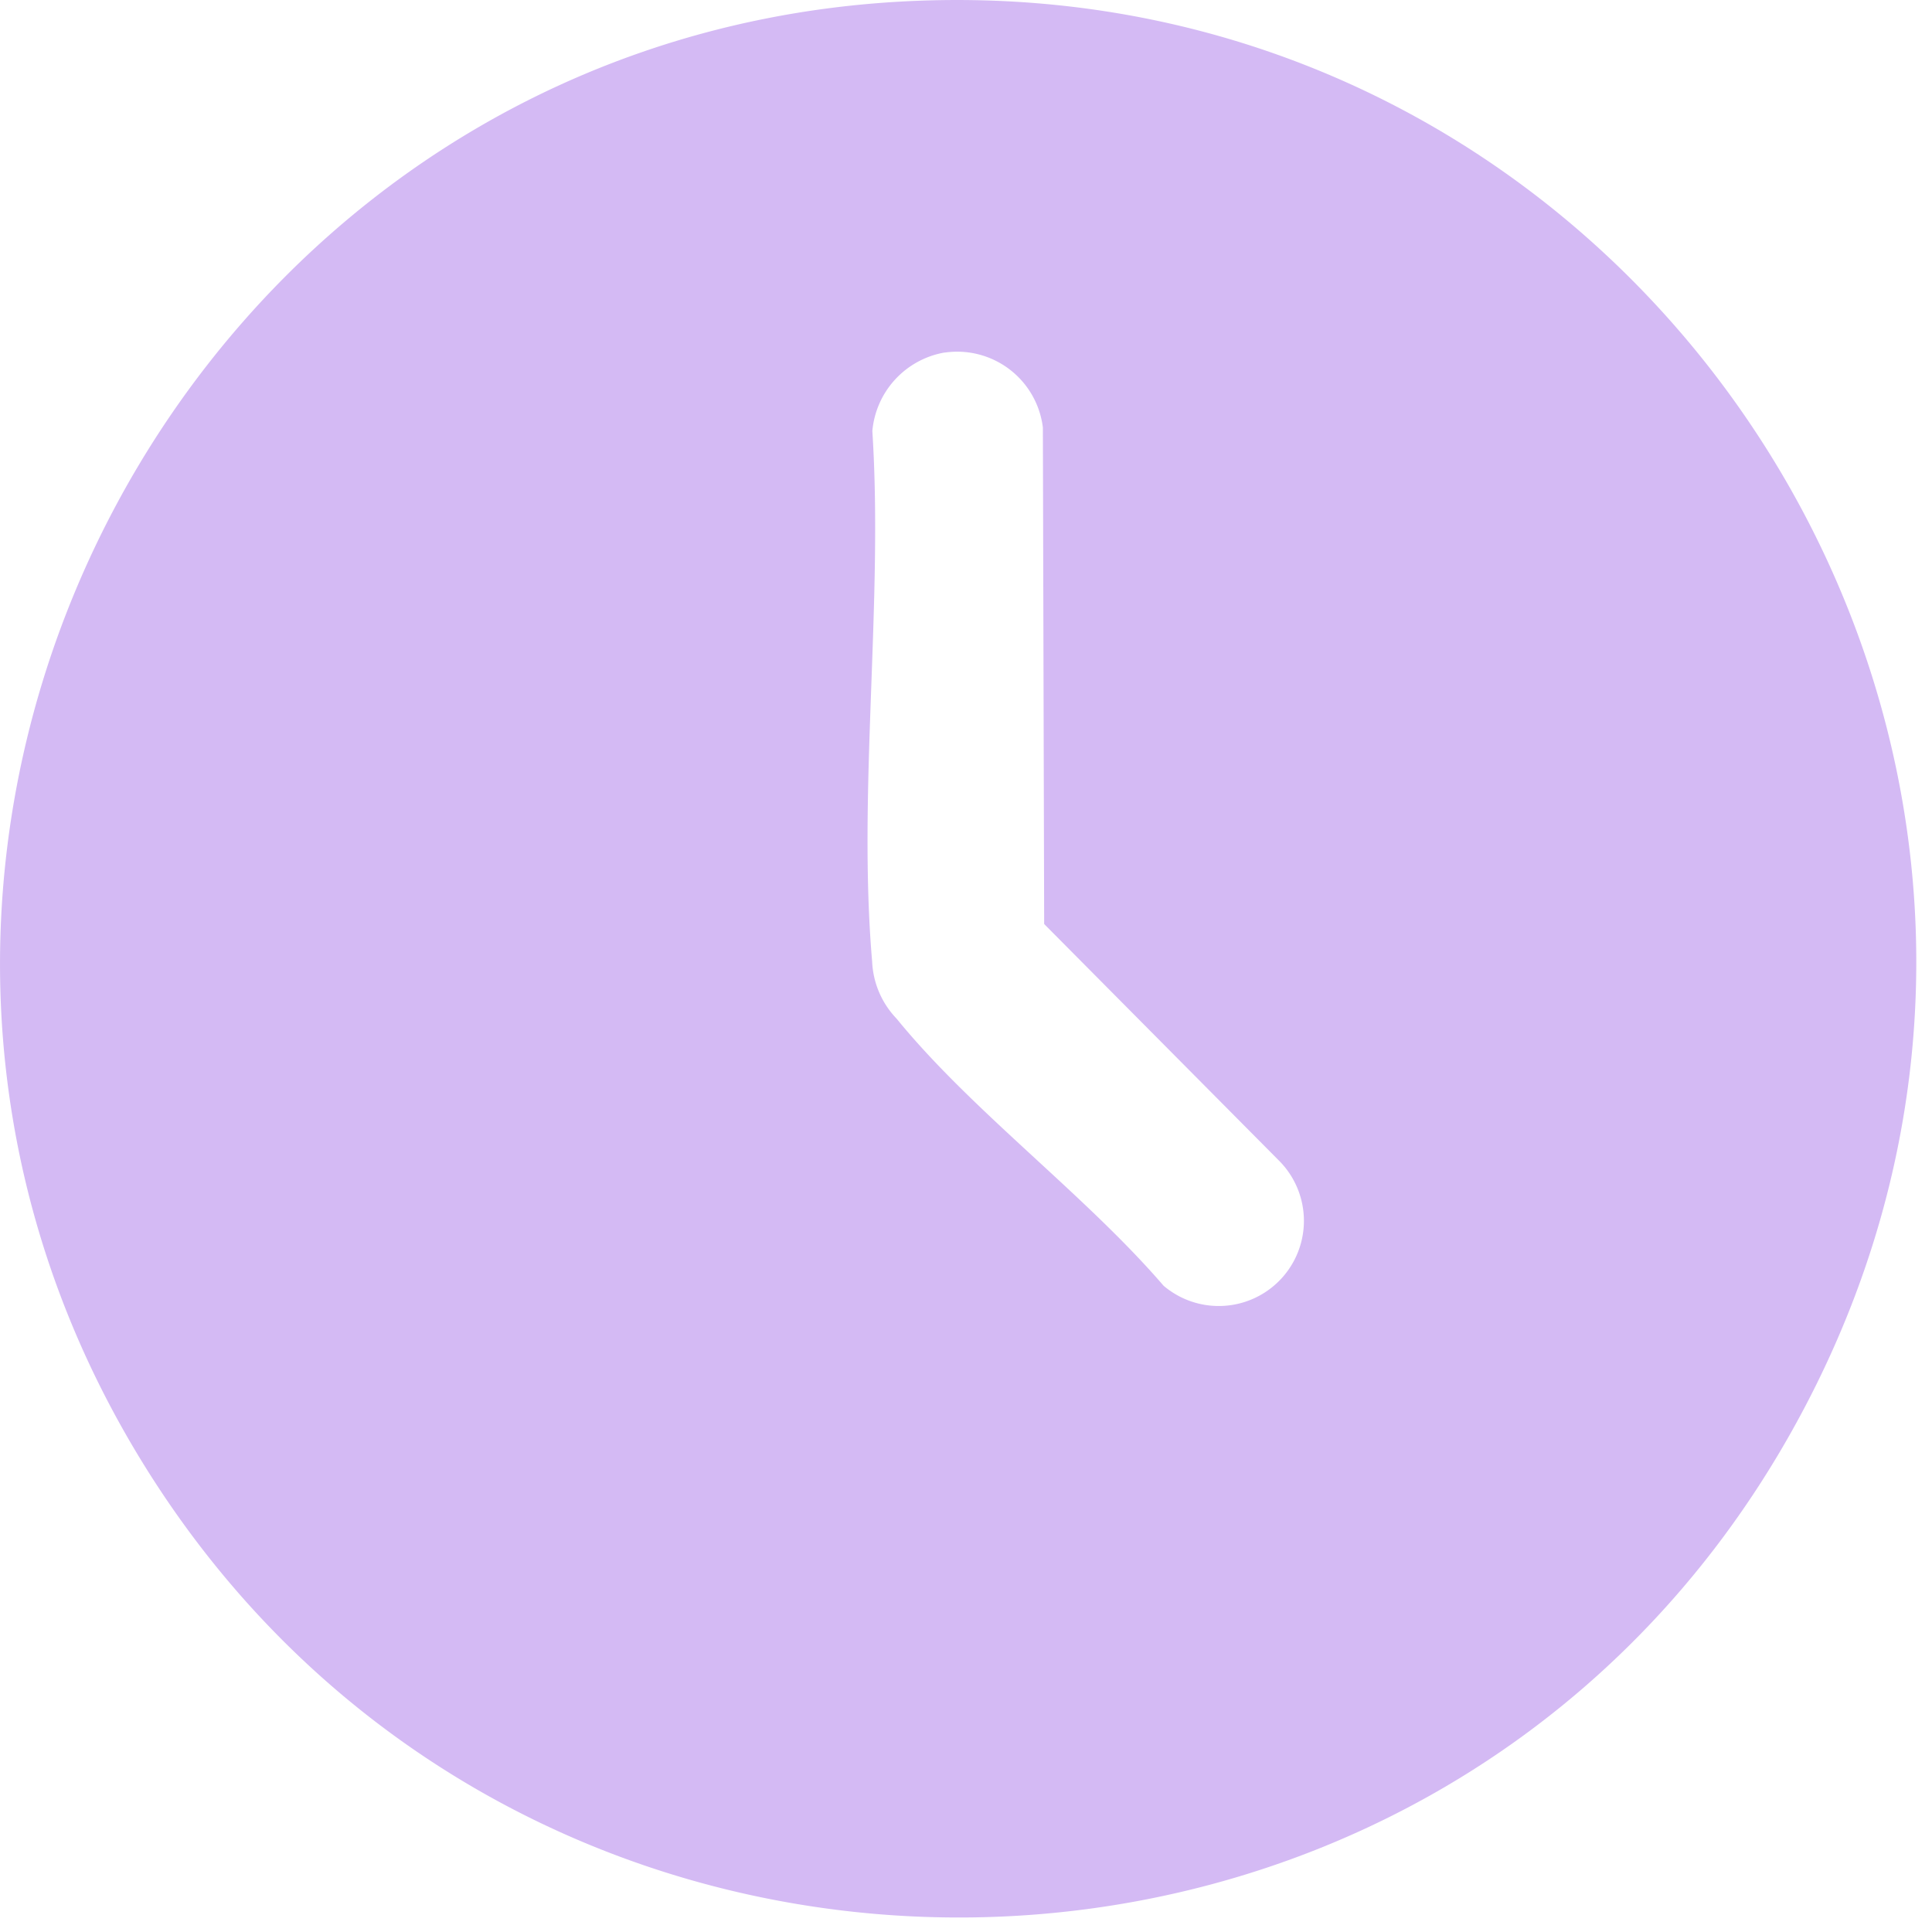 <svg xmlns="http://www.w3.org/2000/svg" xmlns:xlink="http://www.w3.org/1999/xlink" width="57" height="57" viewBox="0 0 57 57">
<defs>
    <clipPath id="clip-path">
      <rect id="Rectangle_540" data-name="Rectangle 540" width="56.536" height="56.571" fill="#d4baf4"/>
    </clipPath>
  </defs>
  <g id="Group_889" data-name="Group 889" transform="translate(-1163 -1042)">
    <g id="Group_533" data-name="Group 533" transform="translate(1163 1042)">
      <g id="Group_532" data-name="Group 532" clip-path="url(#clip-path)">
        <path id="Path_37337" data-name="Path 37337" d="M26.432.055C48.84-1.3,63.961,22.786,52.745,42.431c-10.607,18.578-37.39,18.9-48.566.676C-6.93,24.995,5.349,1.33,26.432.055M27.87,10.4a2.583,2.583,0,0,0-2.133,2.317c.324,5.056-.437,10.662-.006,15.653a2.59,2.59,0,0,0,.722,1.684c2.215,2.722,5.55,5.178,7.876,7.879a2.513,2.513,0,0,0,3.424-3.672l-6.947-7-.038-14.649a2.547,2.547,0,0,0-2.9-2.209" transform="translate(0 0)" fill="#d4baf4"/>
      </g>
    </g>
    <rect id="Rectangle_859" data-name="Rectangle 859" width="57" height="57" transform="translate(1163 1042)" fill="none"/>
  </g>
</svg>
